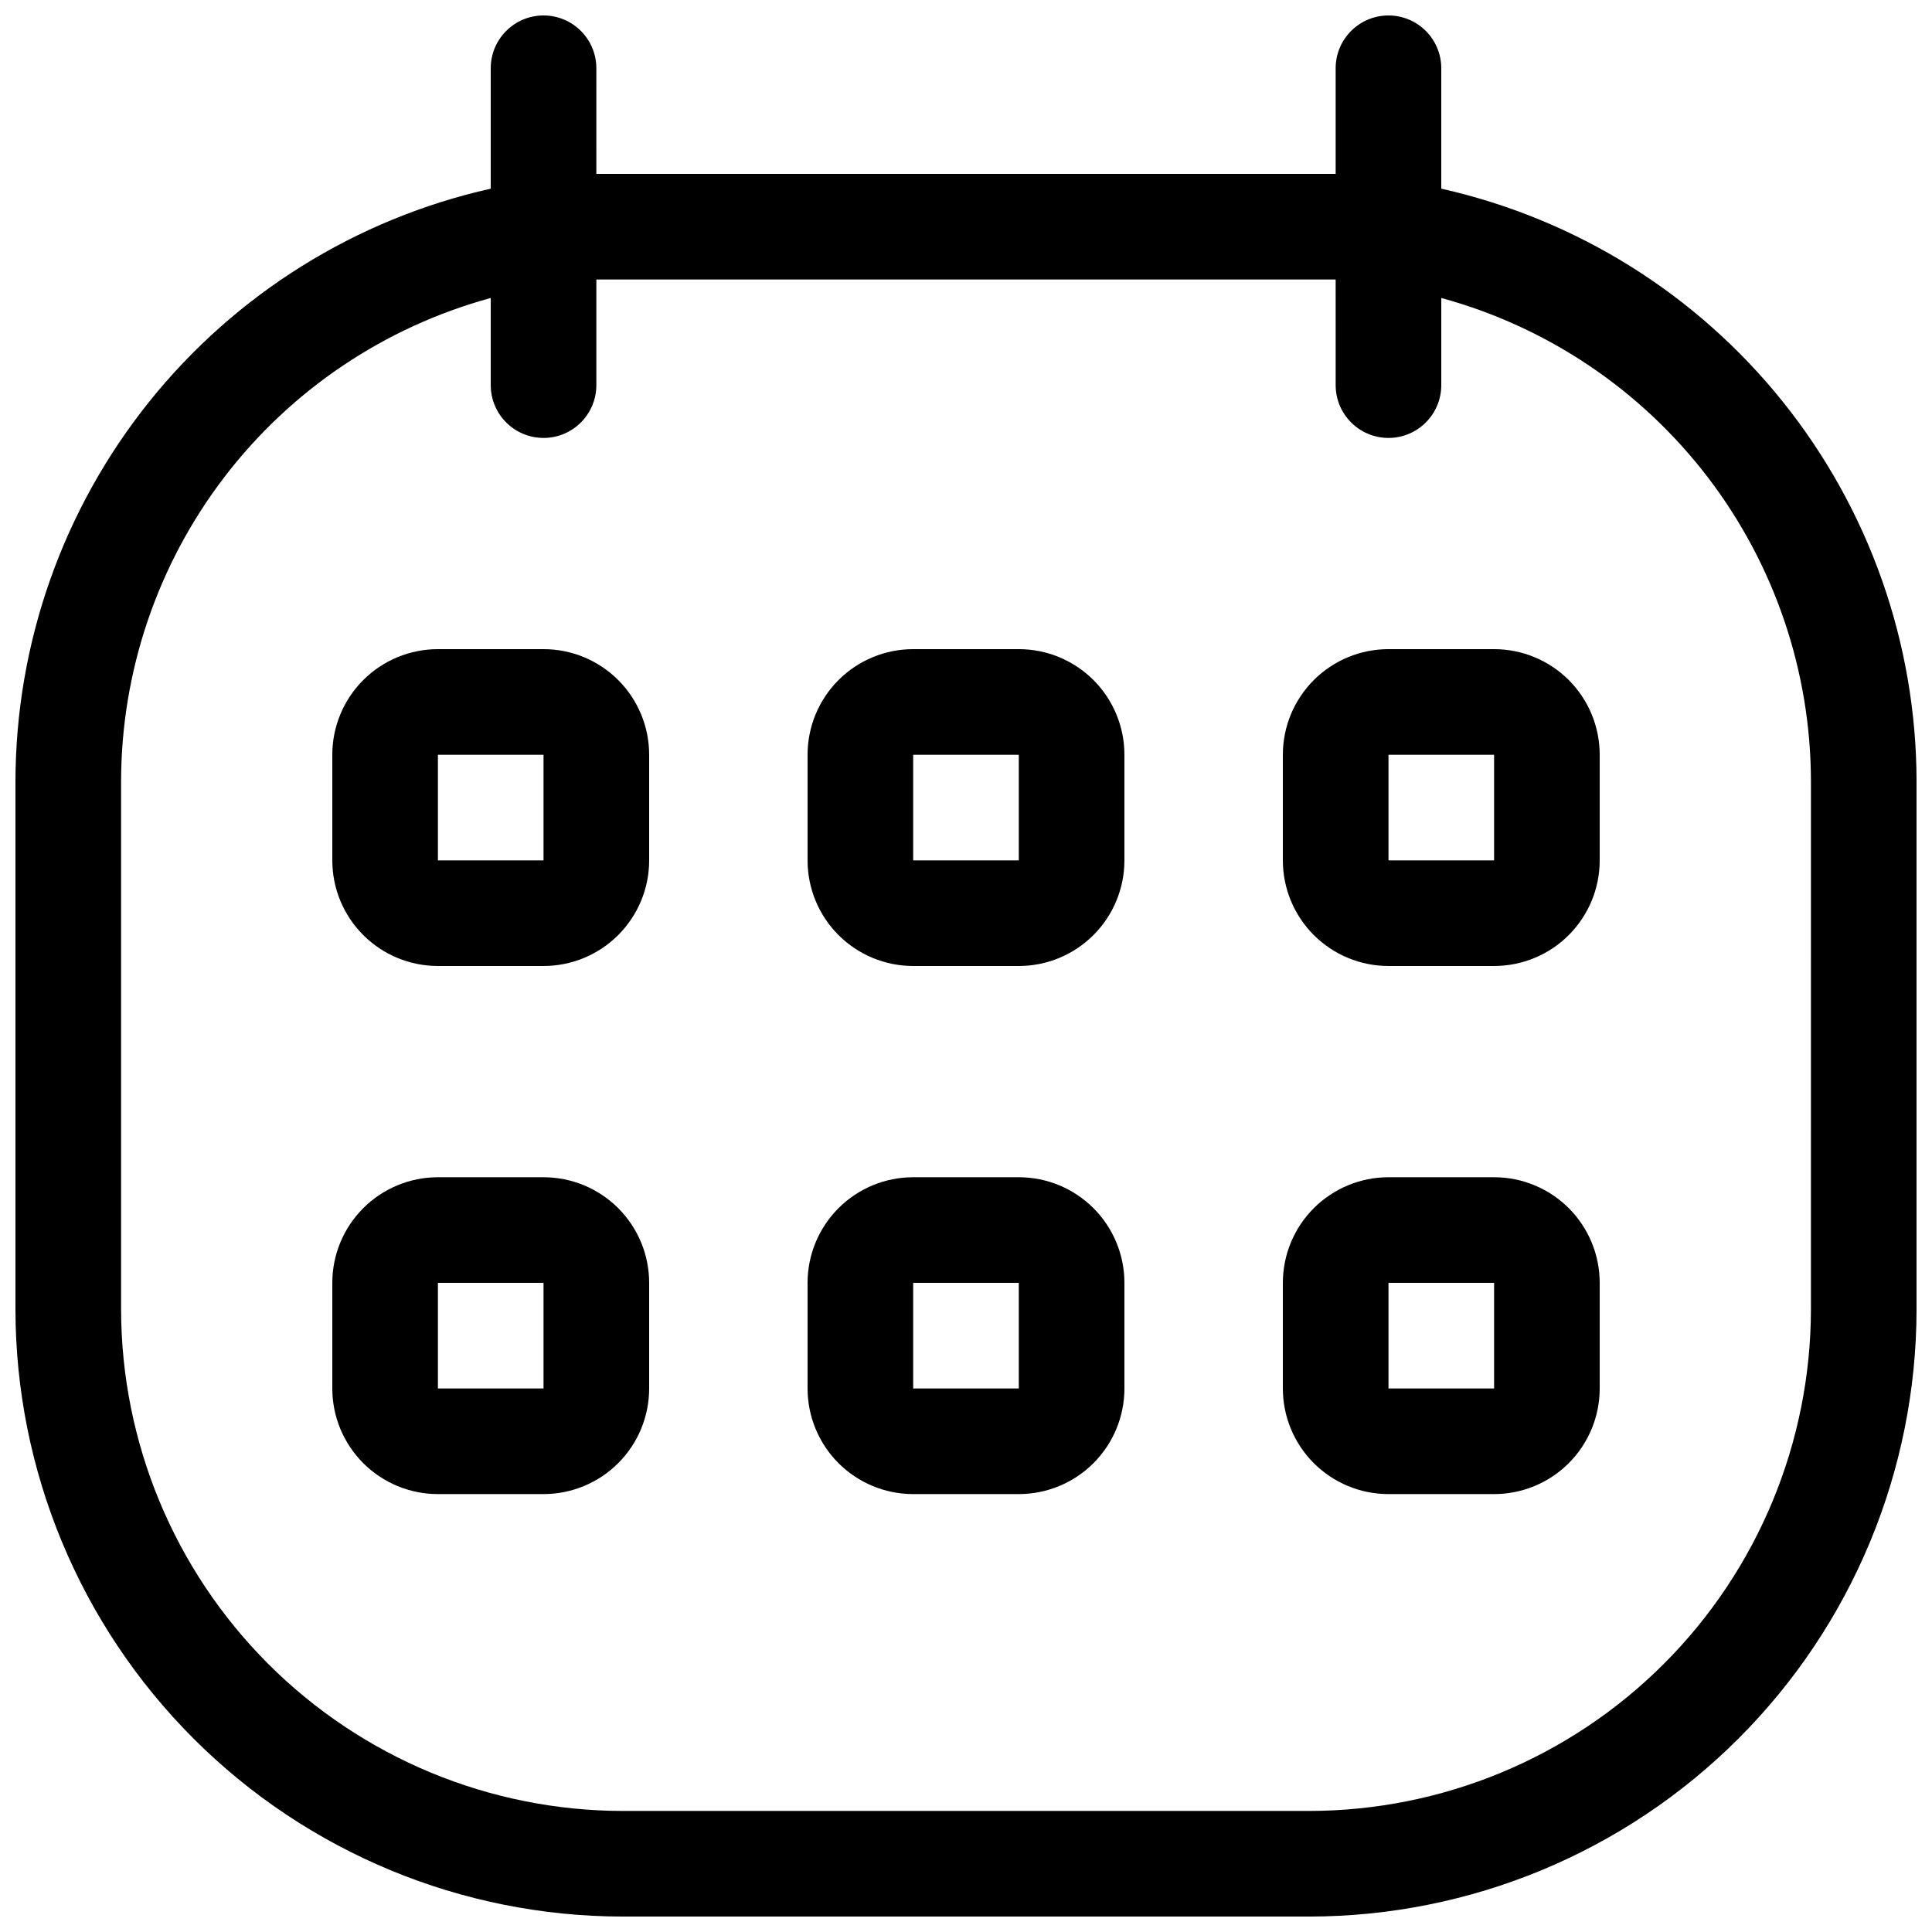 <?xml version="1.0" encoding="UTF-8"?>
<!-- Uploaded to: ICON Repo, www.iconrepo.com, Generator: ICON Repo Mixer Tools -->
<svg width="800px" height="800px" version="1.1" viewBox="144 144 512 512" xmlns="http://www.w3.org/2000/svg">
 <defs>
  <clipPath id="a">
   <path d="m148.09 148.09h503.81v503.81h-503.81z"/>
  </clipPath>
 </defs>
 <g clip-path="url(#a)">
  <path d="m525.95 194v-31.906c0-7.731-6.266-13.996-13.992-13.996-7.731 0-13.996 6.266-13.996 13.996v27.988h-6.996-181.93-6.996l-0.004-27.988c0-7.731-6.266-13.996-13.996-13.996-7.727 0-13.992 6.266-13.992 13.996v31.906c-35.695 8.004-67.605 27.902-90.492 56.438-22.891 28.535-35.395 64.004-35.461 100.58v139.95c0.035 42.672 17.004 83.586 47.18 113.76 30.172 30.176 71.086 47.145 113.76 47.18h181.93c42.672-0.035 83.586-17.004 113.76-47.18 30.176-30.172 47.145-71.086 47.18-113.76v-139.95c-0.066-36.578-12.57-72.047-35.457-100.58-22.891-28.535-54.801-48.434-90.496-56.438zm97.965 296.97c-0.039 35.25-14.055 69.043-38.98 93.969-24.926 24.926-58.719 38.941-93.969 38.98h-181.93c-35.246-0.039-69.043-14.055-93.969-38.98-24.922-24.926-38.941-58.719-38.98-93.969v-139.95c0.047-29.125 9.66-57.434 27.355-80.566 17.699-23.137 42.508-39.82 70.609-47.484v23.094c0 7.727 6.266 13.992 13.992 13.992 7.731 0 13.996-6.266 13.996-13.992v-27.992h6.996 181.93 6.996l0.004 27.992c0 7.727 6.266 13.992 13.996 13.992 7.727 0 13.992-6.266 13.992-13.992v-23.094c28.102 7.664 52.91 24.348 70.609 47.484 17.699 23.133 27.309 51.441 27.355 80.566z"/>
 </g>
 <path d="m288.04 316.03h-27.988c-7.422 0-14.543 2.949-19.789 8.195-5.25 5.25-8.199 12.371-8.199 19.793v27.988c0 7.426 2.949 14.543 8.199 19.793 5.246 5.25 12.367 8.199 19.789 8.199h27.988c7.426 0 14.543-2.949 19.793-8.199s8.199-12.367 8.199-19.793v-27.988c0-7.422-2.949-14.543-8.199-19.793-5.25-5.246-12.367-8.195-19.793-8.195zm-27.988 55.977v-27.988h27.988v27.988z"/>
 <path d="m413.99 316.03h-27.988c-7.422 0-14.543 2.949-19.793 8.195-5.246 5.25-8.195 12.371-8.195 19.793v27.988c0 7.426 2.949 14.543 8.195 19.793 5.25 5.25 12.371 8.199 19.793 8.199h27.988c7.426 0 14.543-2.949 19.793-8.199s8.199-12.367 8.199-19.793v-27.988c0-7.422-2.949-14.543-8.199-19.793-5.25-5.246-12.367-8.195-19.793-8.195zm-27.988 55.98v-27.992h27.988v27.988z"/>
 <path d="m539.95 316.03h-27.988c-7.426 0-14.543 2.949-19.793 8.195-5.25 5.25-8.199 12.371-8.199 19.793v27.988c0 7.426 2.949 14.543 8.199 19.793s12.367 8.199 19.793 8.199h27.988c7.422 0 14.543-2.949 19.793-8.199 5.246-5.25 8.195-12.367 8.195-19.793v-27.988c0-7.422-2.949-14.543-8.195-19.793-5.25-5.246-12.371-8.195-19.793-8.195zm-27.988 55.98v-27.992h27.988v27.988z"/>
 <path d="m288.04 455.98h-27.988c-7.422 0-14.543 2.949-19.789 8.199-5.25 5.25-8.199 12.367-8.199 19.789v27.992c0 7.422 2.949 14.543 8.199 19.789 5.246 5.25 12.367 8.199 19.789 8.199h27.988c7.426 0 14.543-2.949 19.793-8.199 5.25-5.246 8.199-12.367 8.199-19.789v-27.992c0-7.422-2.949-14.539-8.199-19.789s-12.367-8.199-19.793-8.199zm-27.988 55.98v-27.992h27.988v27.988z"/>
 <path d="m413.99 455.98h-27.988c-7.422 0-14.543 2.949-19.793 8.199-5.246 5.25-8.195 12.367-8.195 19.789v27.992c0 7.422 2.949 14.543 8.195 19.789 5.25 5.25 12.371 8.199 19.793 8.199h27.988c7.426 0 14.543-2.949 19.793-8.199 5.25-5.246 8.199-12.367 8.199-19.789v-27.992c0-7.422-2.949-14.539-8.199-19.789s-12.367-8.199-19.793-8.199zm-27.988 55.98v-27.992h27.988v27.988z"/>
 <path d="m539.95 455.98h-27.988c-7.426 0-14.543 2.949-19.793 8.199s-8.199 12.367-8.199 19.789v27.992c0 7.422 2.949 14.543 8.199 19.789 5.25 5.25 12.367 8.199 19.793 8.199h27.988c7.422 0 14.543-2.949 19.793-8.199 5.246-5.246 8.195-12.367 8.195-19.789v-27.992c0-7.422-2.949-14.539-8.195-19.789-5.25-5.25-12.371-8.199-19.793-8.199zm-27.988 55.98v-27.992h27.988v27.988z"/>
</svg>